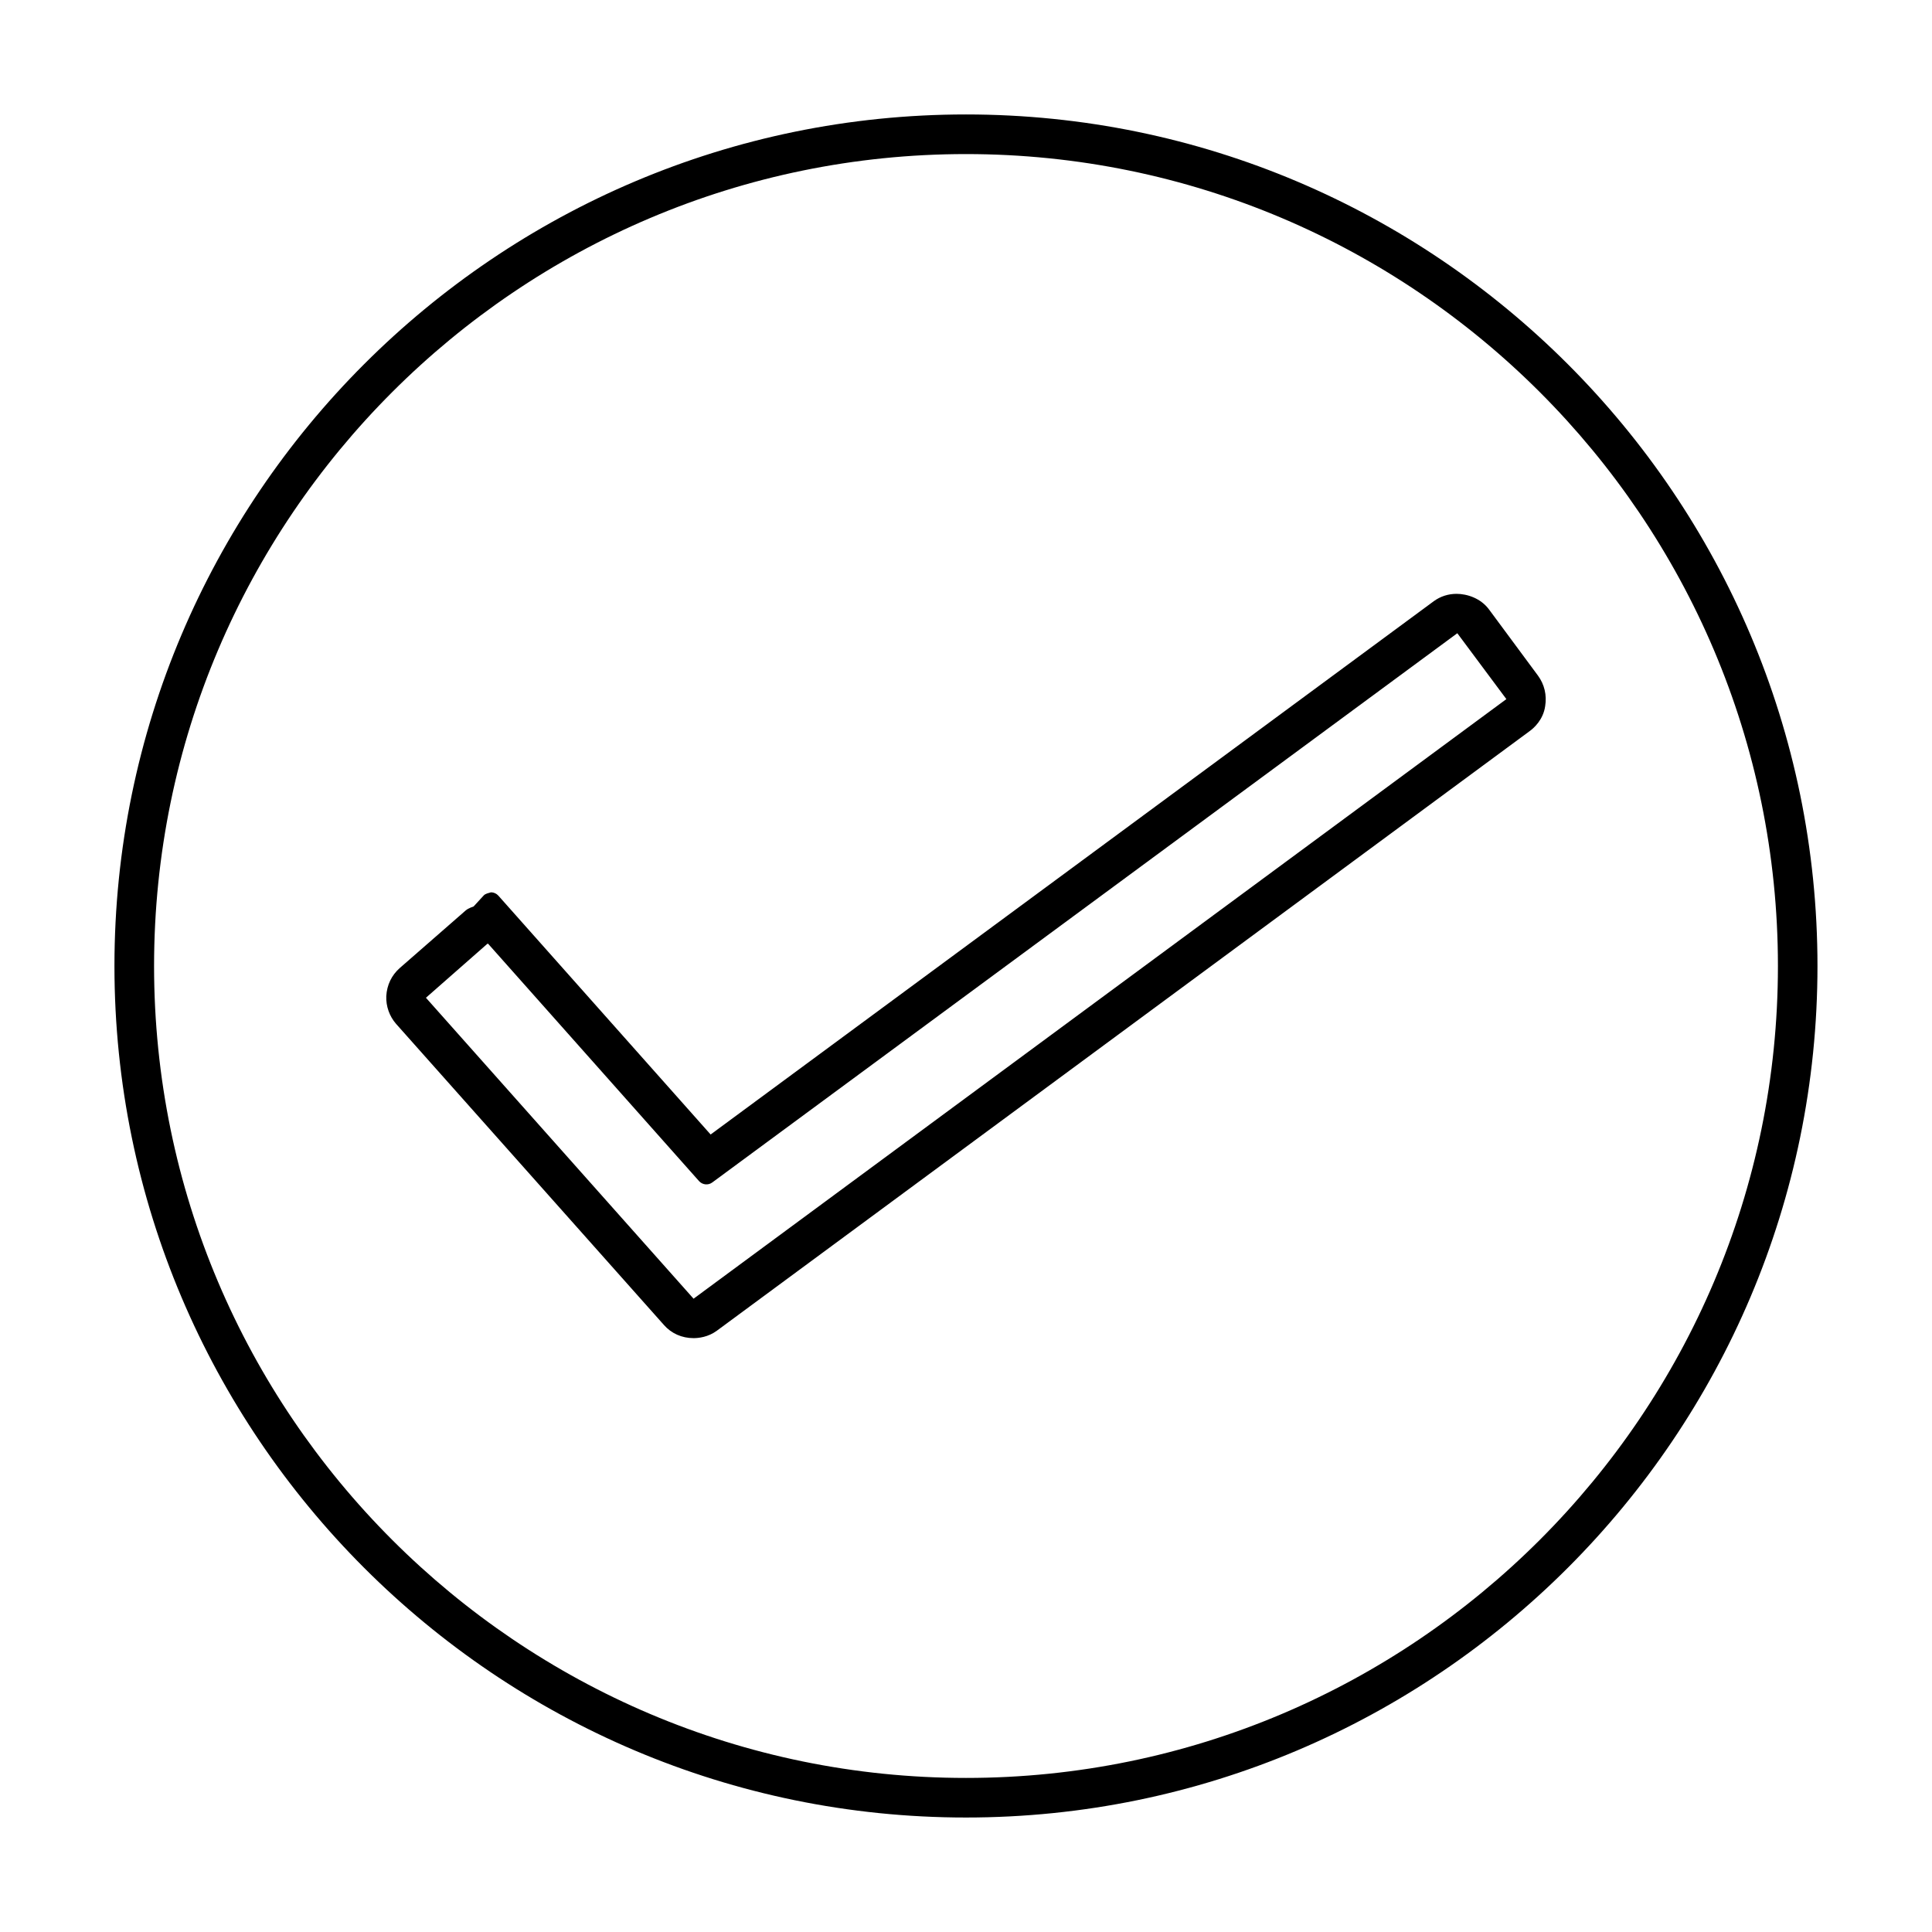 <?xml version="1.0" encoding="UTF-8"?>
<!-- Uploaded to: SVG Repo, www.svgrepo.com, Generator: SVG Repo Mixer Tools -->
<svg fill="#000000" width="800px" height="800px" version="1.1" viewBox="144 144 512 512" xmlns="http://www.w3.org/2000/svg">
 <g>
  <path d="m538.7 305.64c-2.25-3.144-5.973-4.266-8.703-4.266-2.195 0-4.266 0.668-6.016 1.941l-191.66 141.34-56.254-63.301c-0.492-0.555-1.203-0.875-1.941-0.883-0.641 0.215-1.449 0.305-1.953 0.852l-2.66 2.898c-0.547 0.18-1.055 0.402-1.539 0.66-0.172 0.094-0.332 0.203-0.484 0.332l-17.559 15.336c-2.152 1.91-3.387 4.461-3.562 7.43-0.109 2.672 0.836 5.348 2.598 7.359l70.969 79.781c1.977 2.262 4.769 3.5 7.863 3.5 1.312 0 3.863-0.258 6.184-1.973l215.44-158.93c1.055-0.77 3.562-2.977 4.066-6.606 0.469-2.883-0.199-5.731-1.891-8.039zm-210.9 182.53-70.922-79.754 16.273-14.297 0.195-0.027 55.898 62.902c0.906 1.012 2.43 1.18 3.519 0.367l197.44-145.55 13 17.461z"/>
  <path d="m400 174.33c-124.43 0-225.67 101.23-225.67 225.67 0 124.43 101.23 225.66 225.66 225.66 124.43 0 225.66-101.23 225.66-225.66 0.004-124.43-101.23-225.67-225.66-225.67zm0 440.84c-118.64 0-215.17-96.527-215.17-215.17 0-118.64 96.527-215.17 215.17-215.17 118.64 0 215.17 96.527 215.17 215.17 0 118.64-96.527 215.17-215.17 215.17z"/>
 </g>
</svg>